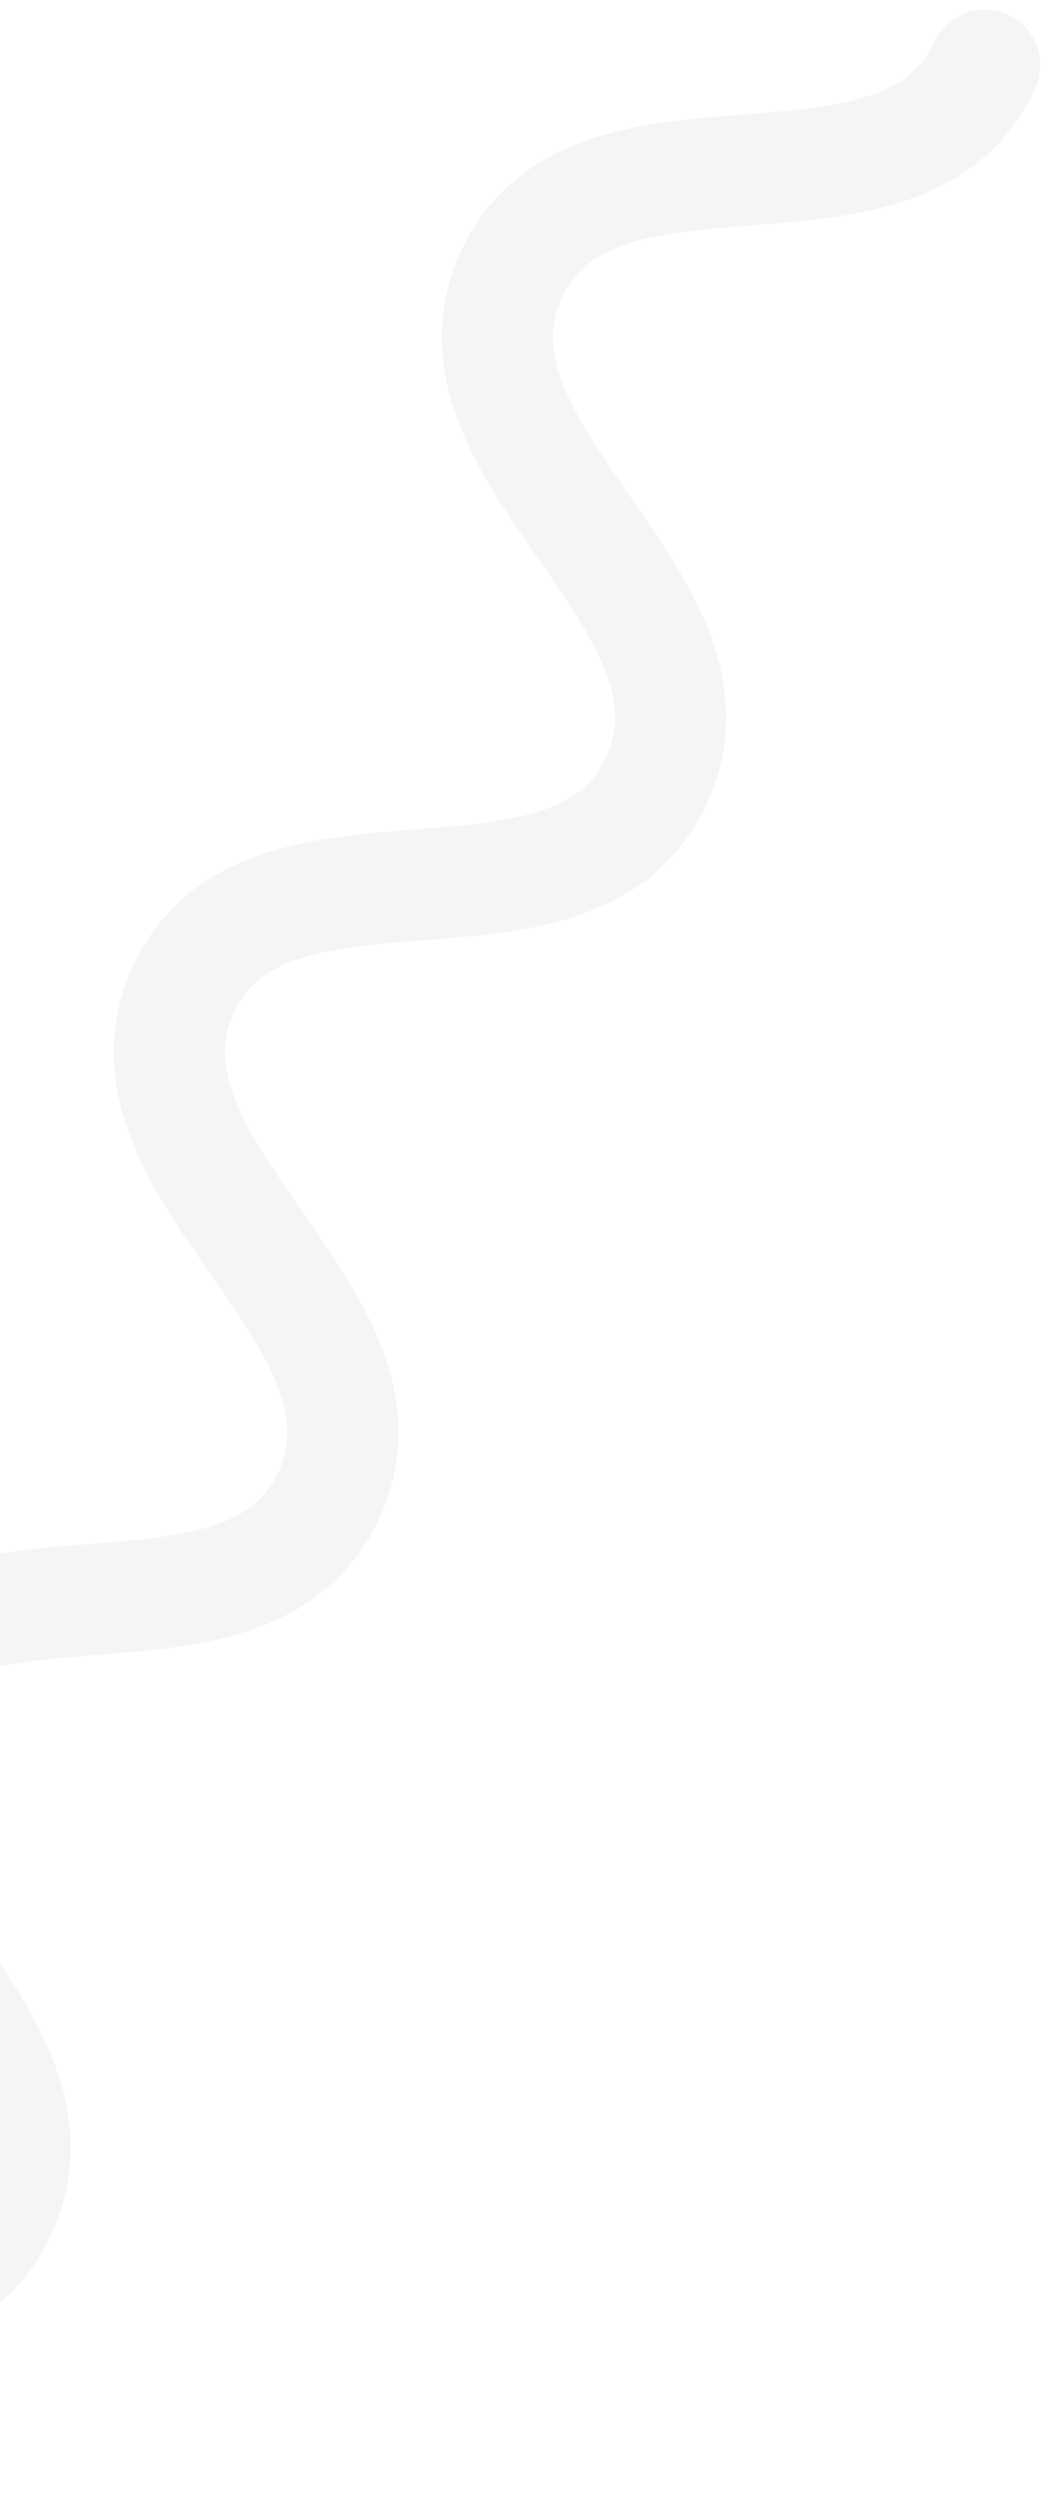 <svg width="38" height="90" viewBox="0 0 38 90" fill="none" xmlns="http://www.w3.org/2000/svg">
<path opacity="0.24" d="M35.467 2.344C32.513 8.778 21.373 3.453 18.419 9.888C15.465 16.322 26.605 21.647 23.651 28.081C20.697 34.515 9.557 29.191 6.603 35.625C3.649 42.059 14.789 47.384 11.854 53.811C8.9 60.246 -2.24 54.921 -5.194 61.355C-8.148 67.789 2.992 73.114 0.045 79.568C-2.909 86.002 -14.05 80.677 -17.023 87.119" stroke="#D4D4D8" stroke-width="4" stroke-miterlimit="10" stroke-linecap="round" stroke-linejoin="round"/>
</svg>
